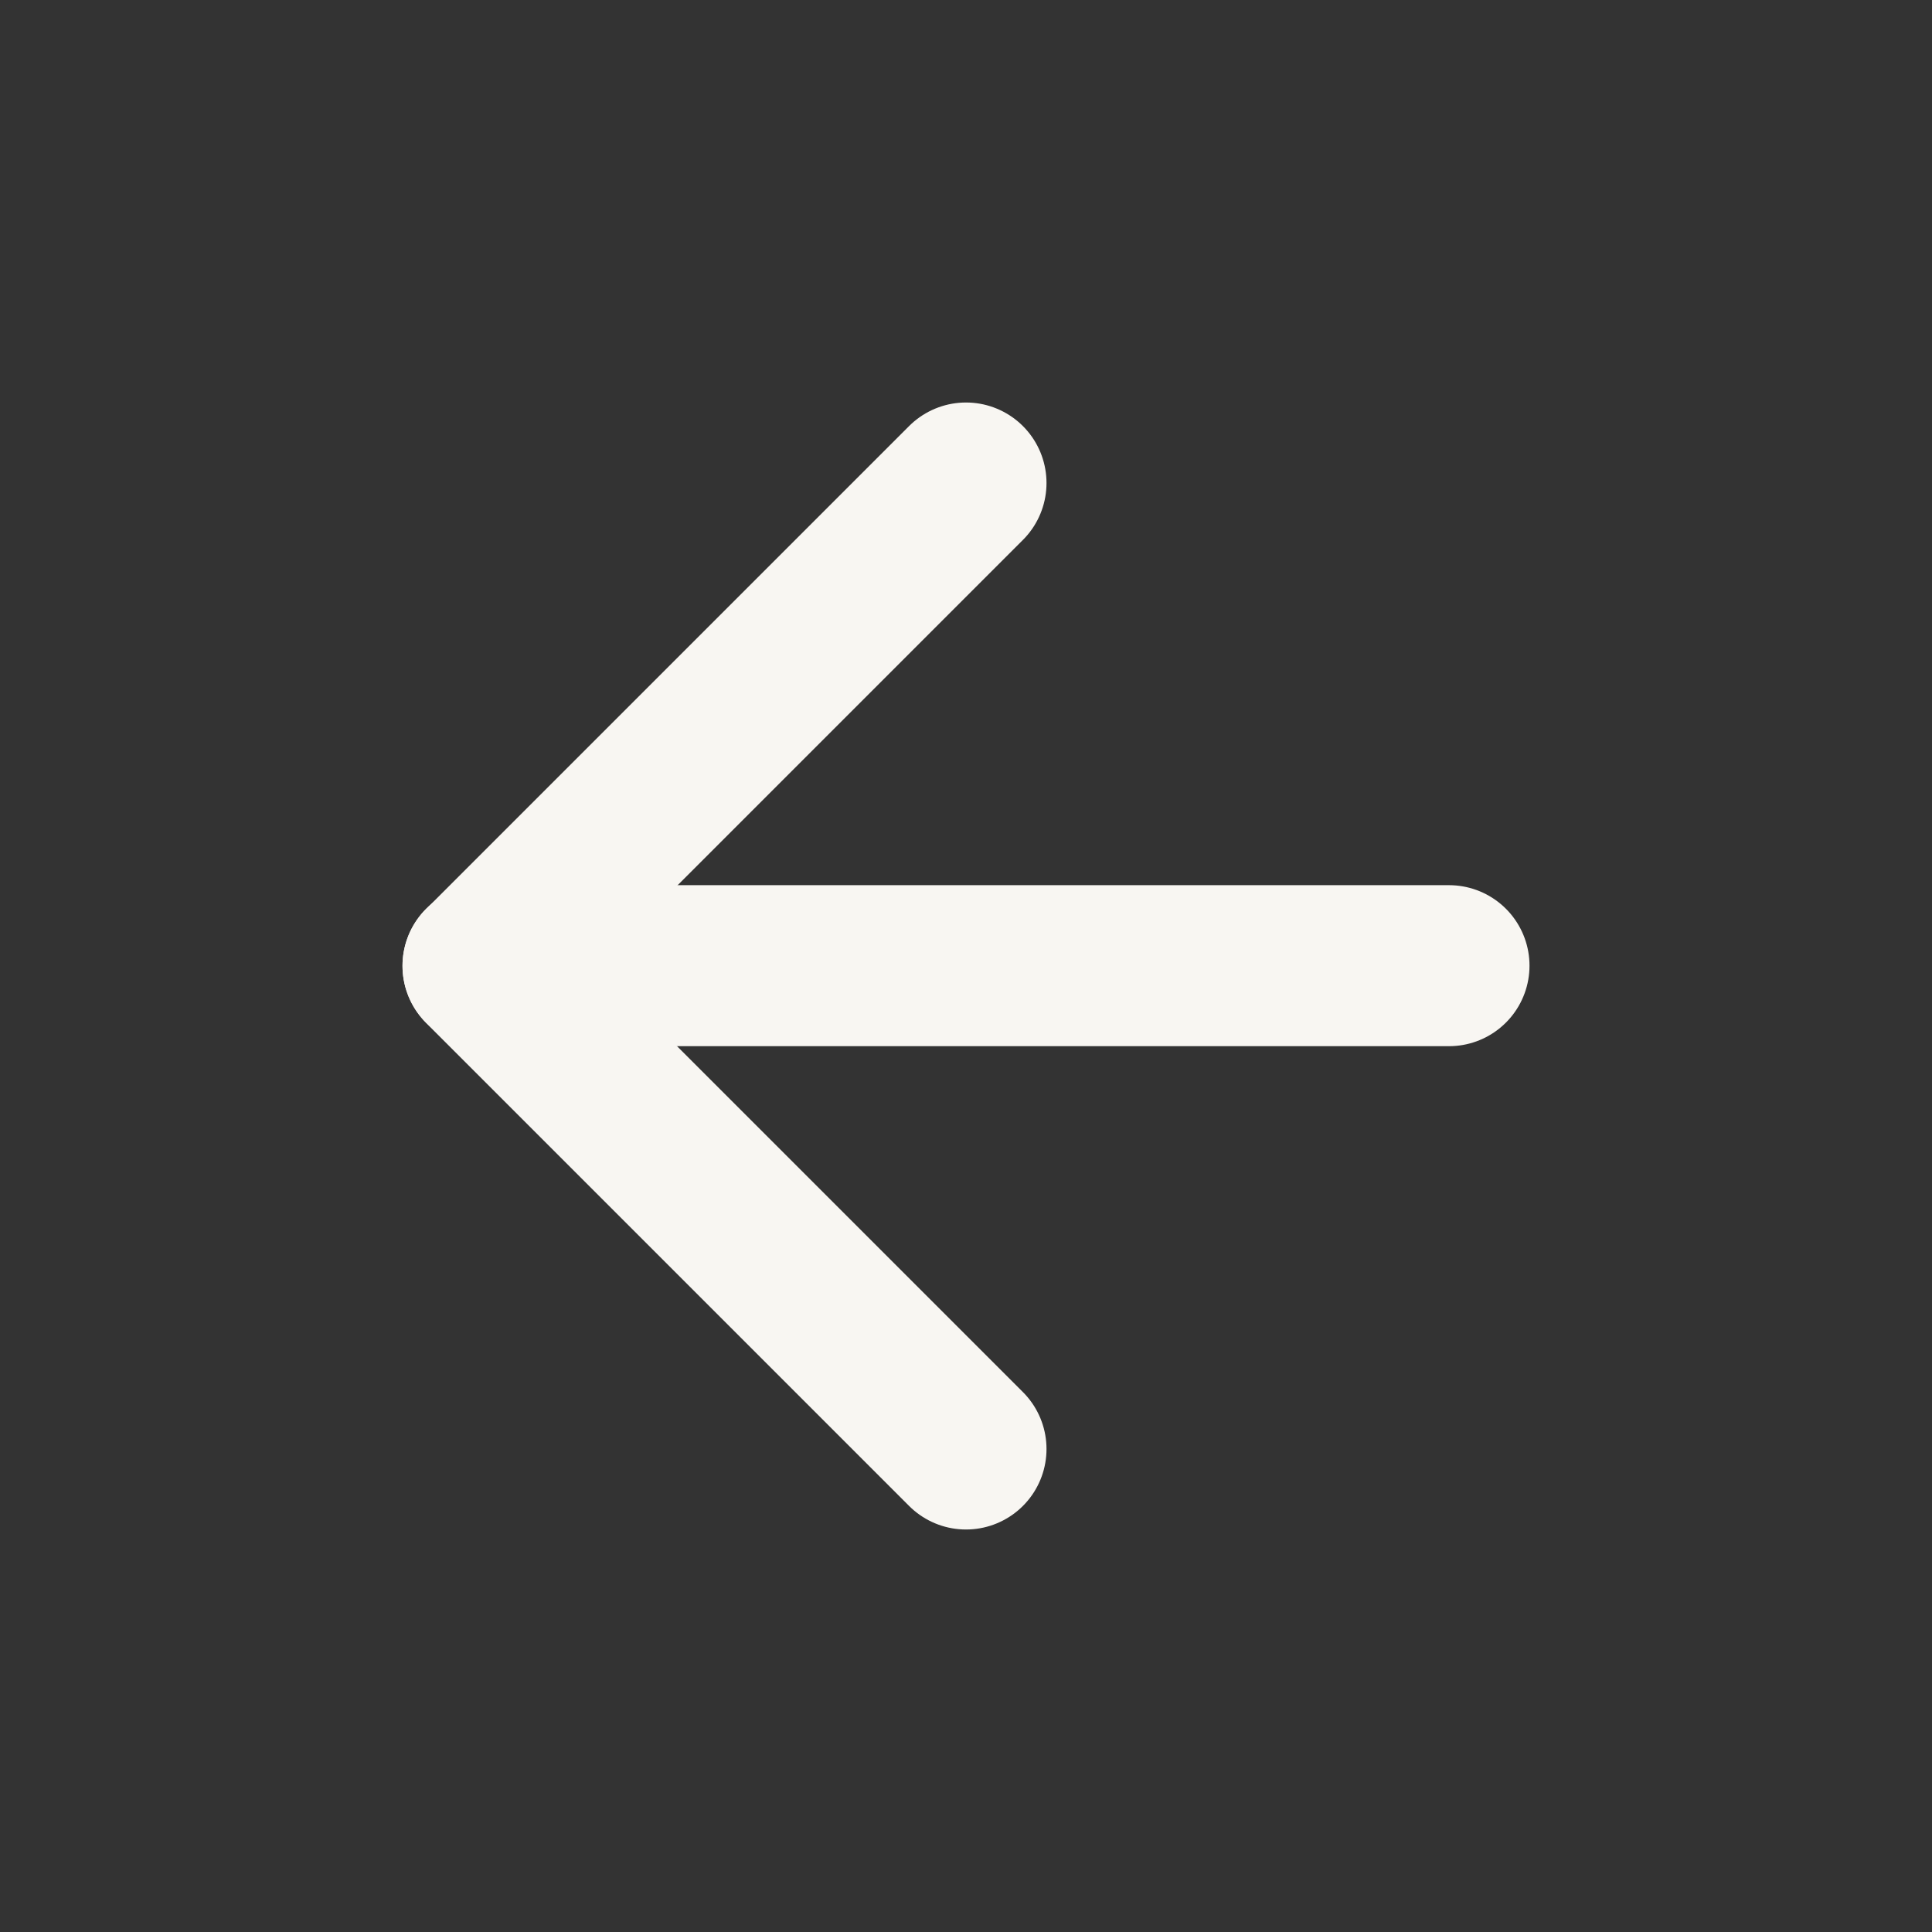 <svg width="24" height="24" viewBox="0 0 24 24" fill="none" xmlns="http://www.w3.org/2000/svg">
<rect x="0" y="0" width="24" height="24" fill="#333333" stroke="none"/>
<g clip-path="url(#clip0_100_737)">
<path d="M6 11.996H18" stroke="#F8F6F2" stroke-width="2" stroke-linecap="round" stroke-linejoin="round"/>
<path d="M12 18L6 12L12 6" stroke="#F8F6F2" stroke-width="2" stroke-linecap="round" stroke-linejoin="round"/>
</g>
<defs>
<clipPath id="clip0_100_737">
<rect width="24" height="24" fill="white"/>
</clipPath>
</defs>
</svg>
